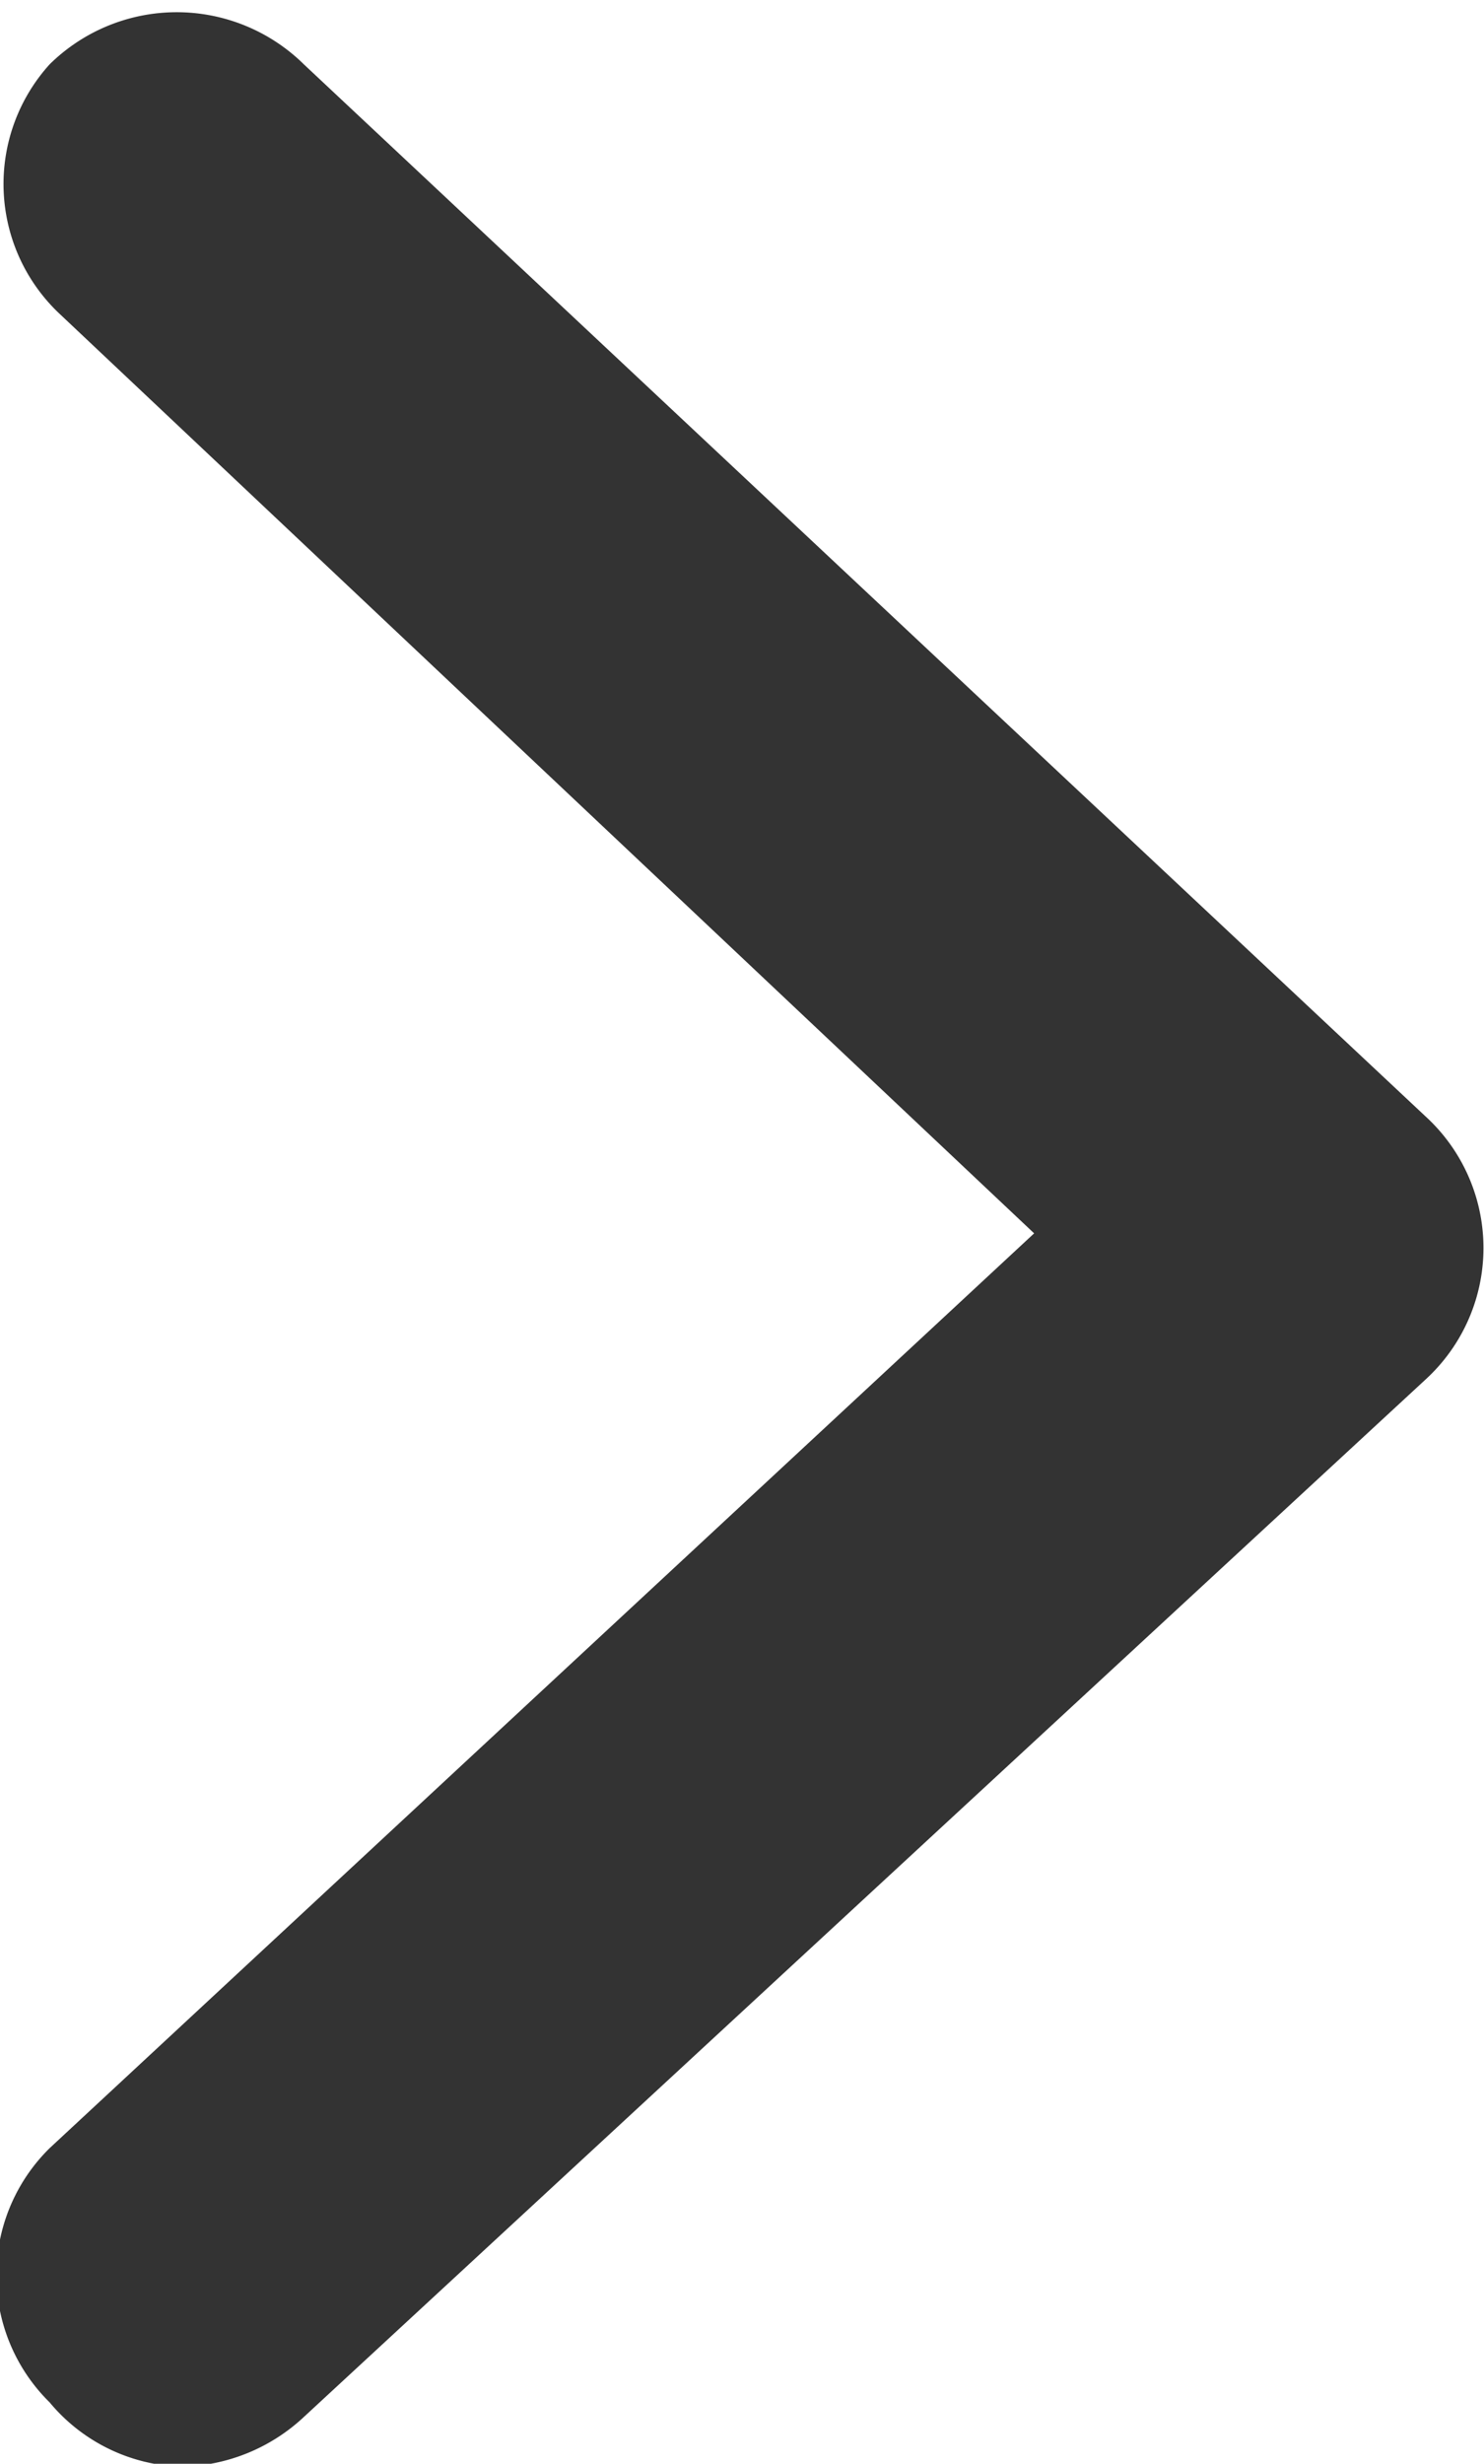 <svg xmlns="http://www.w3.org/2000/svg" xmlns:xlink="http://www.w3.org/1999/xlink" viewBox="0 0 5.08 8.43"><defs><clipPath id="a" transform="translate(-0.46 -0.78)"><rect width="6" height="10" style="fill:none"/></clipPath></defs><g style="clip-path:url(#a)"><path d="M1.08,9.22A.61.61,0,0,1,.63,9a.61.61,0,0,1,0-.87L4,5,.66,1.85A.61.61,0,0,1,.63,1,.62.62,0,0,1,1.5,1l3.84,3.6a.61.61,0,0,1,0,.9L1.5,9.05A.63.63,0,0,1,1.08,9.22Z" transform="translate(-0.46 -0.78)" style="fill:#333"/></g></svg>